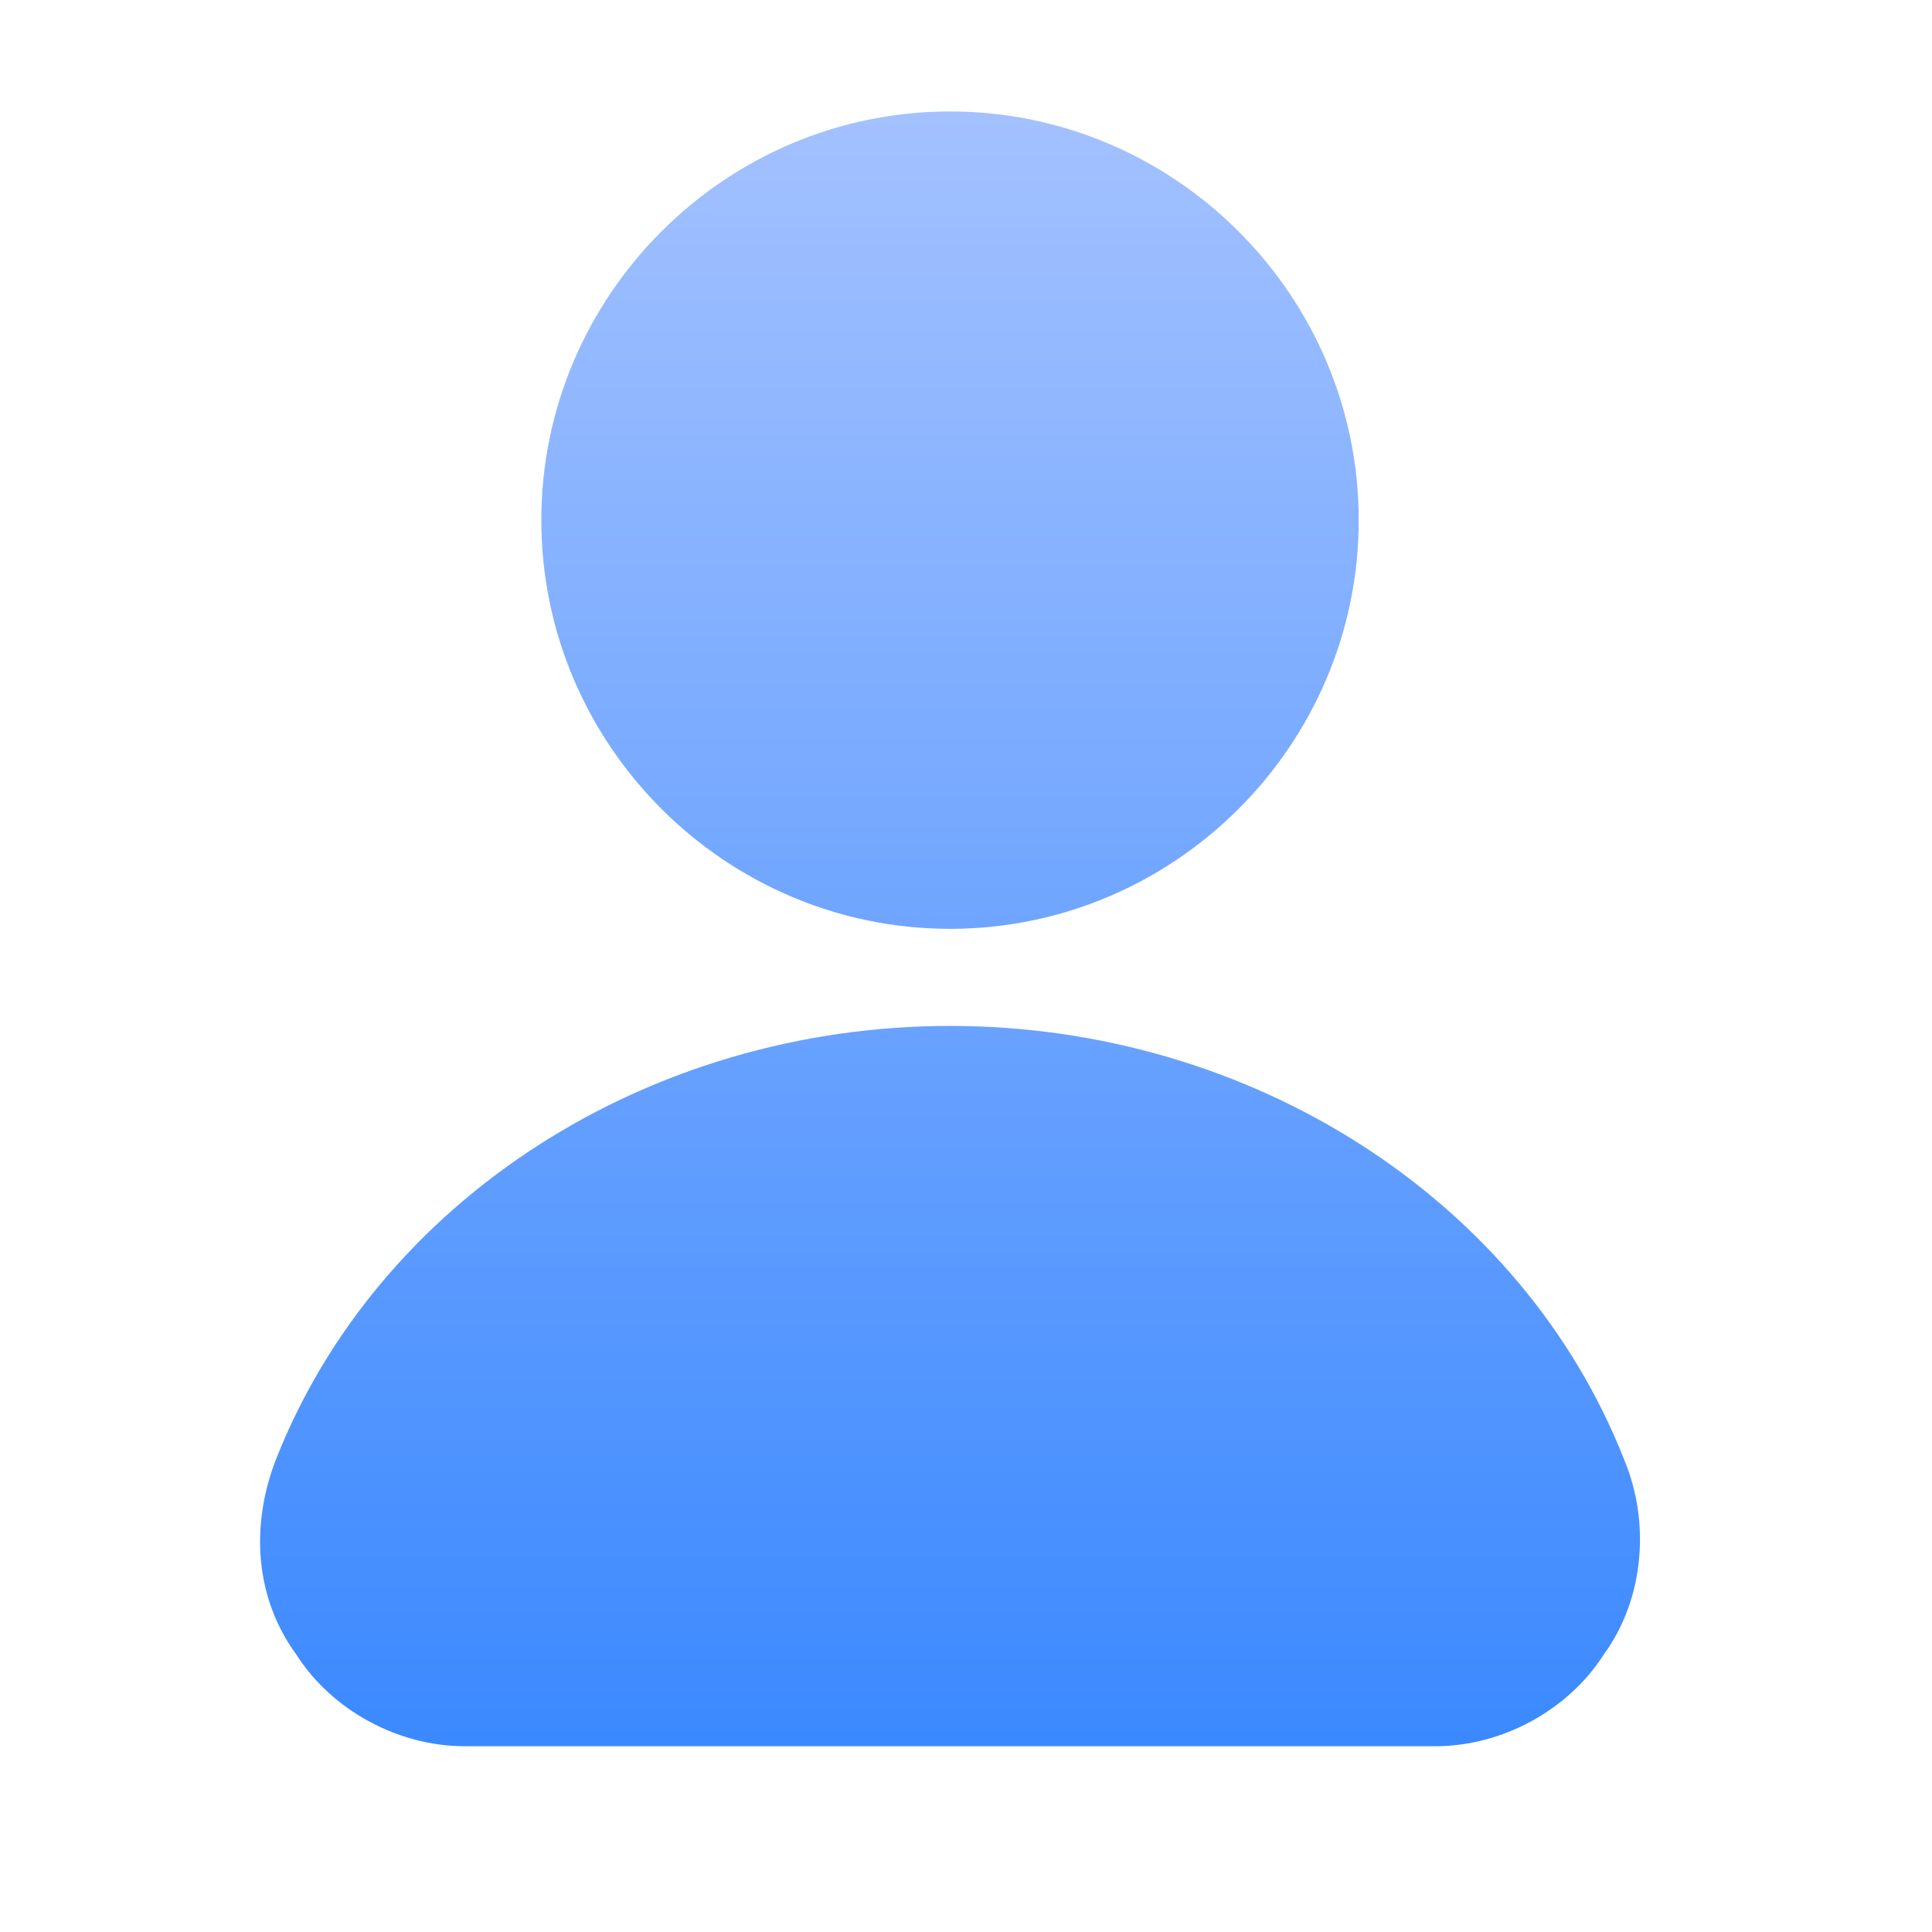 <svg width="52" height="52" viewBox="0 0 52 52" fill="none" xmlns="http://www.w3.org/2000/svg">
<path d="M38.633 47H12.508C10.72 47 8.933 46.038 7.97 44.525C6.87 43.013 6.733 41.087 7.42 39.3C10.17 32.288 17.458 27.613 25.57 27.613C33.683 27.613 40.97 32.288 43.72 39.3C44.408 40.95 44.27 43.013 43.17 44.525C42.208 46.038 40.42 47 38.633 47ZM25.57 25C19.52 25 14.57 20.05 14.57 14C14.57 7.95 19.52 3 25.57 3C31.62 3 36.57 7.95 36.57 14C36.57 20.05 31.62 25 25.57 25Z" fill="url(#paint0_linear_13286_36646)"/>
<defs>
<linearGradient id="paint0_linear_13286_36646" x1="25.57" y1="3" x2="25.57" y2="47" gradientUnits="userSpaceOnUse">
<stop stop-color="#A3C1FF"/>
<stop offset="1" stop-color="#3B89FF"/>
</linearGradient>
</defs>
</svg>
